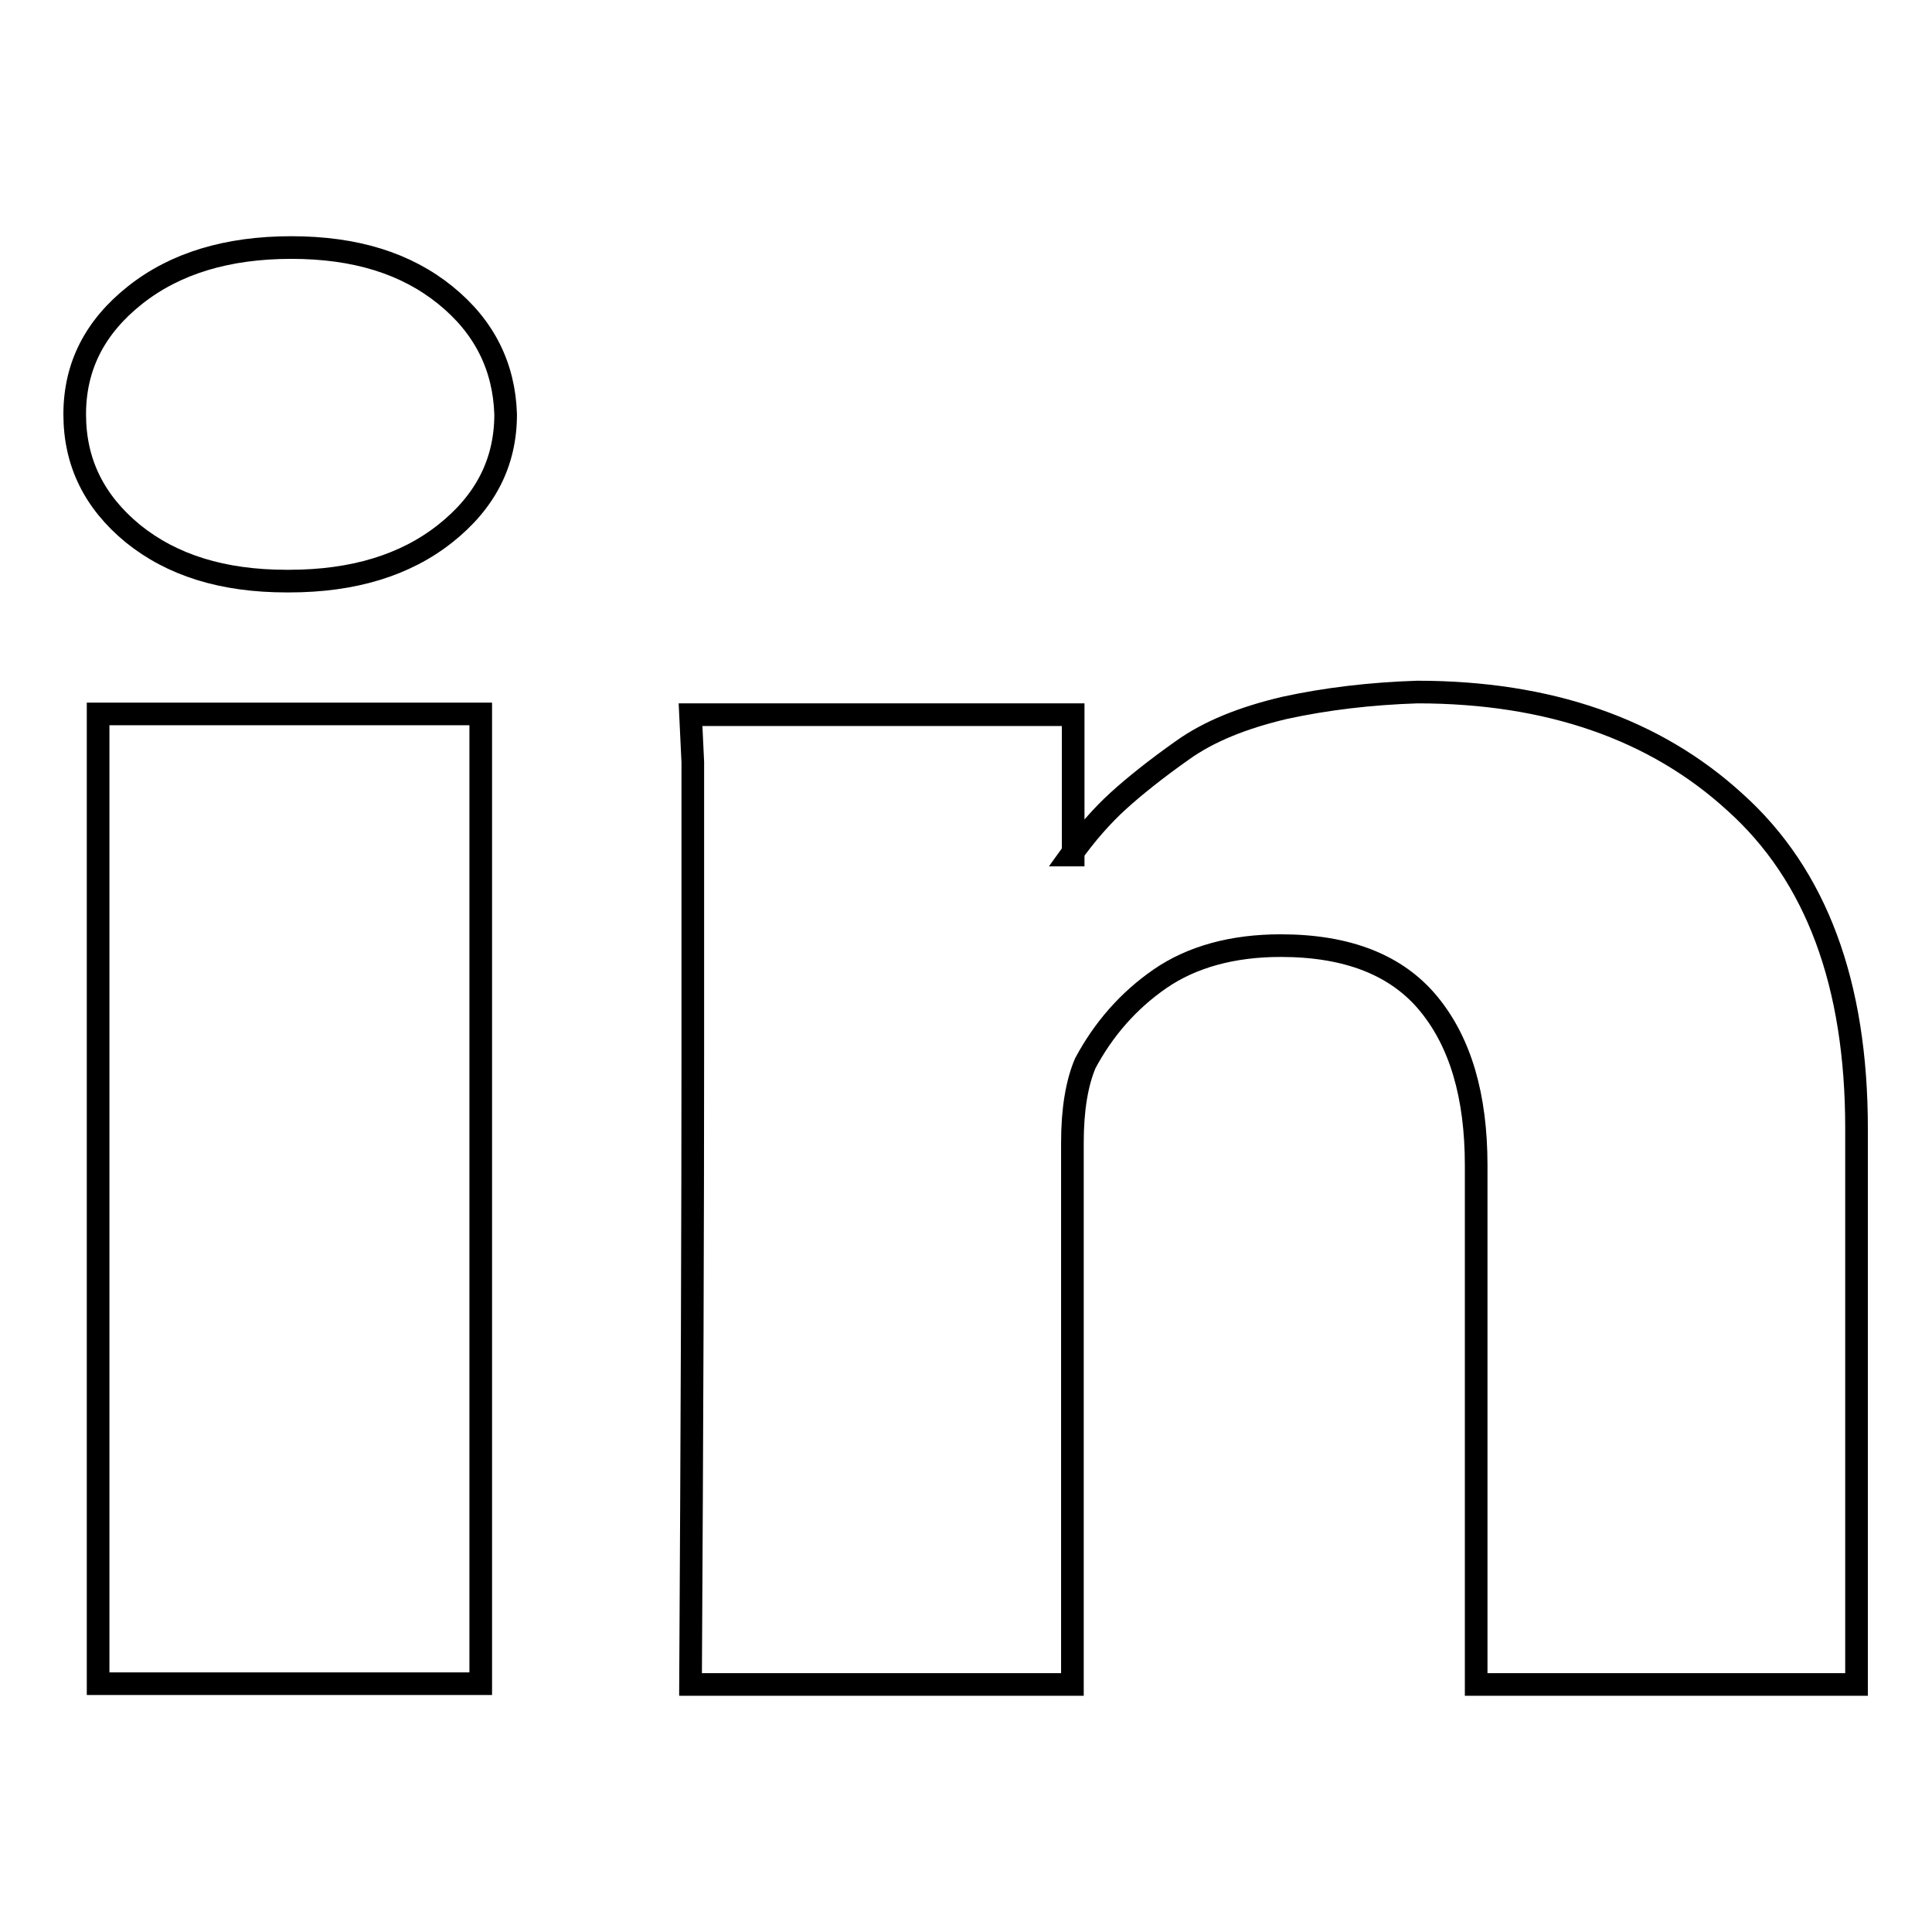 <?xml version="1.0" encoding="utf-8"?>
<!-- Svg Vector Icons : http://www.onlinewebfonts.com/icon -->
<!DOCTYPE svg PUBLIC "-//W3C//DTD SVG 1.1//EN" "http://www.w3.org/Graphics/SVG/1.1/DTD/svg11.dtd">
<svg version="1.1" xmlns="http://www.w3.org/2000/svg" xmlns:xlink="http://www.w3.org/1999/xlink" x="0px" y="0px" viewBox="0 0 256 256" enable-background="new 0 0 256 256" xml:space="preserve">
<g><g><path stroke-width="3" fill-opacity="0" stroke="#000000"  d="M63.7,94.6v128.5H13V94.6H63.7z M67,54.9c0,6.4-2.7,11.6-8,15.8C53.7,74.9,46.8,77,38.3,77h-0.3c-8.5,0-15.2-2.1-20.4-6.3c-5.1-4.2-7.7-9.4-7.7-15.8c0-6.4,2.7-11.6,8-15.8c5.3-4.2,12.2-6.3,20.7-6.3s15.2,2.1,20.4,6.3C64.2,43.3,66.8,48.6,67,54.9z M246,149.5v73.7h-50.4v-68.8c0-9.2-2.1-16.3-6.3-21.4c-4.2-5.1-10.7-7.7-19.6-7.7c-6.4,0-11.8,1.5-16,4.4c-4.2,2.9-7.5,6.7-9.9,11.2c-1.1,2.6-1.7,6.1-1.7,10.5v71.8H91.5c0.2-34.5,0.3-62.5,0.3-83.9c0-21.4,0-34.1,0-38.3l-0.3-6.3h50.7v18.6h-0.3c2-2.8,4.1-5.2,6.3-7.2c2.2-2,5.1-4.3,8.5-6.7c3.5-2.5,8-4.3,13.5-5.6c5.5-1.2,11.4-1.9,17.6-2.1c17.4,0,31.5,4.9,42.1,14.6C240.7,116,246,130.4,246,149.5L246,149.5z"/></g></g>
</svg>